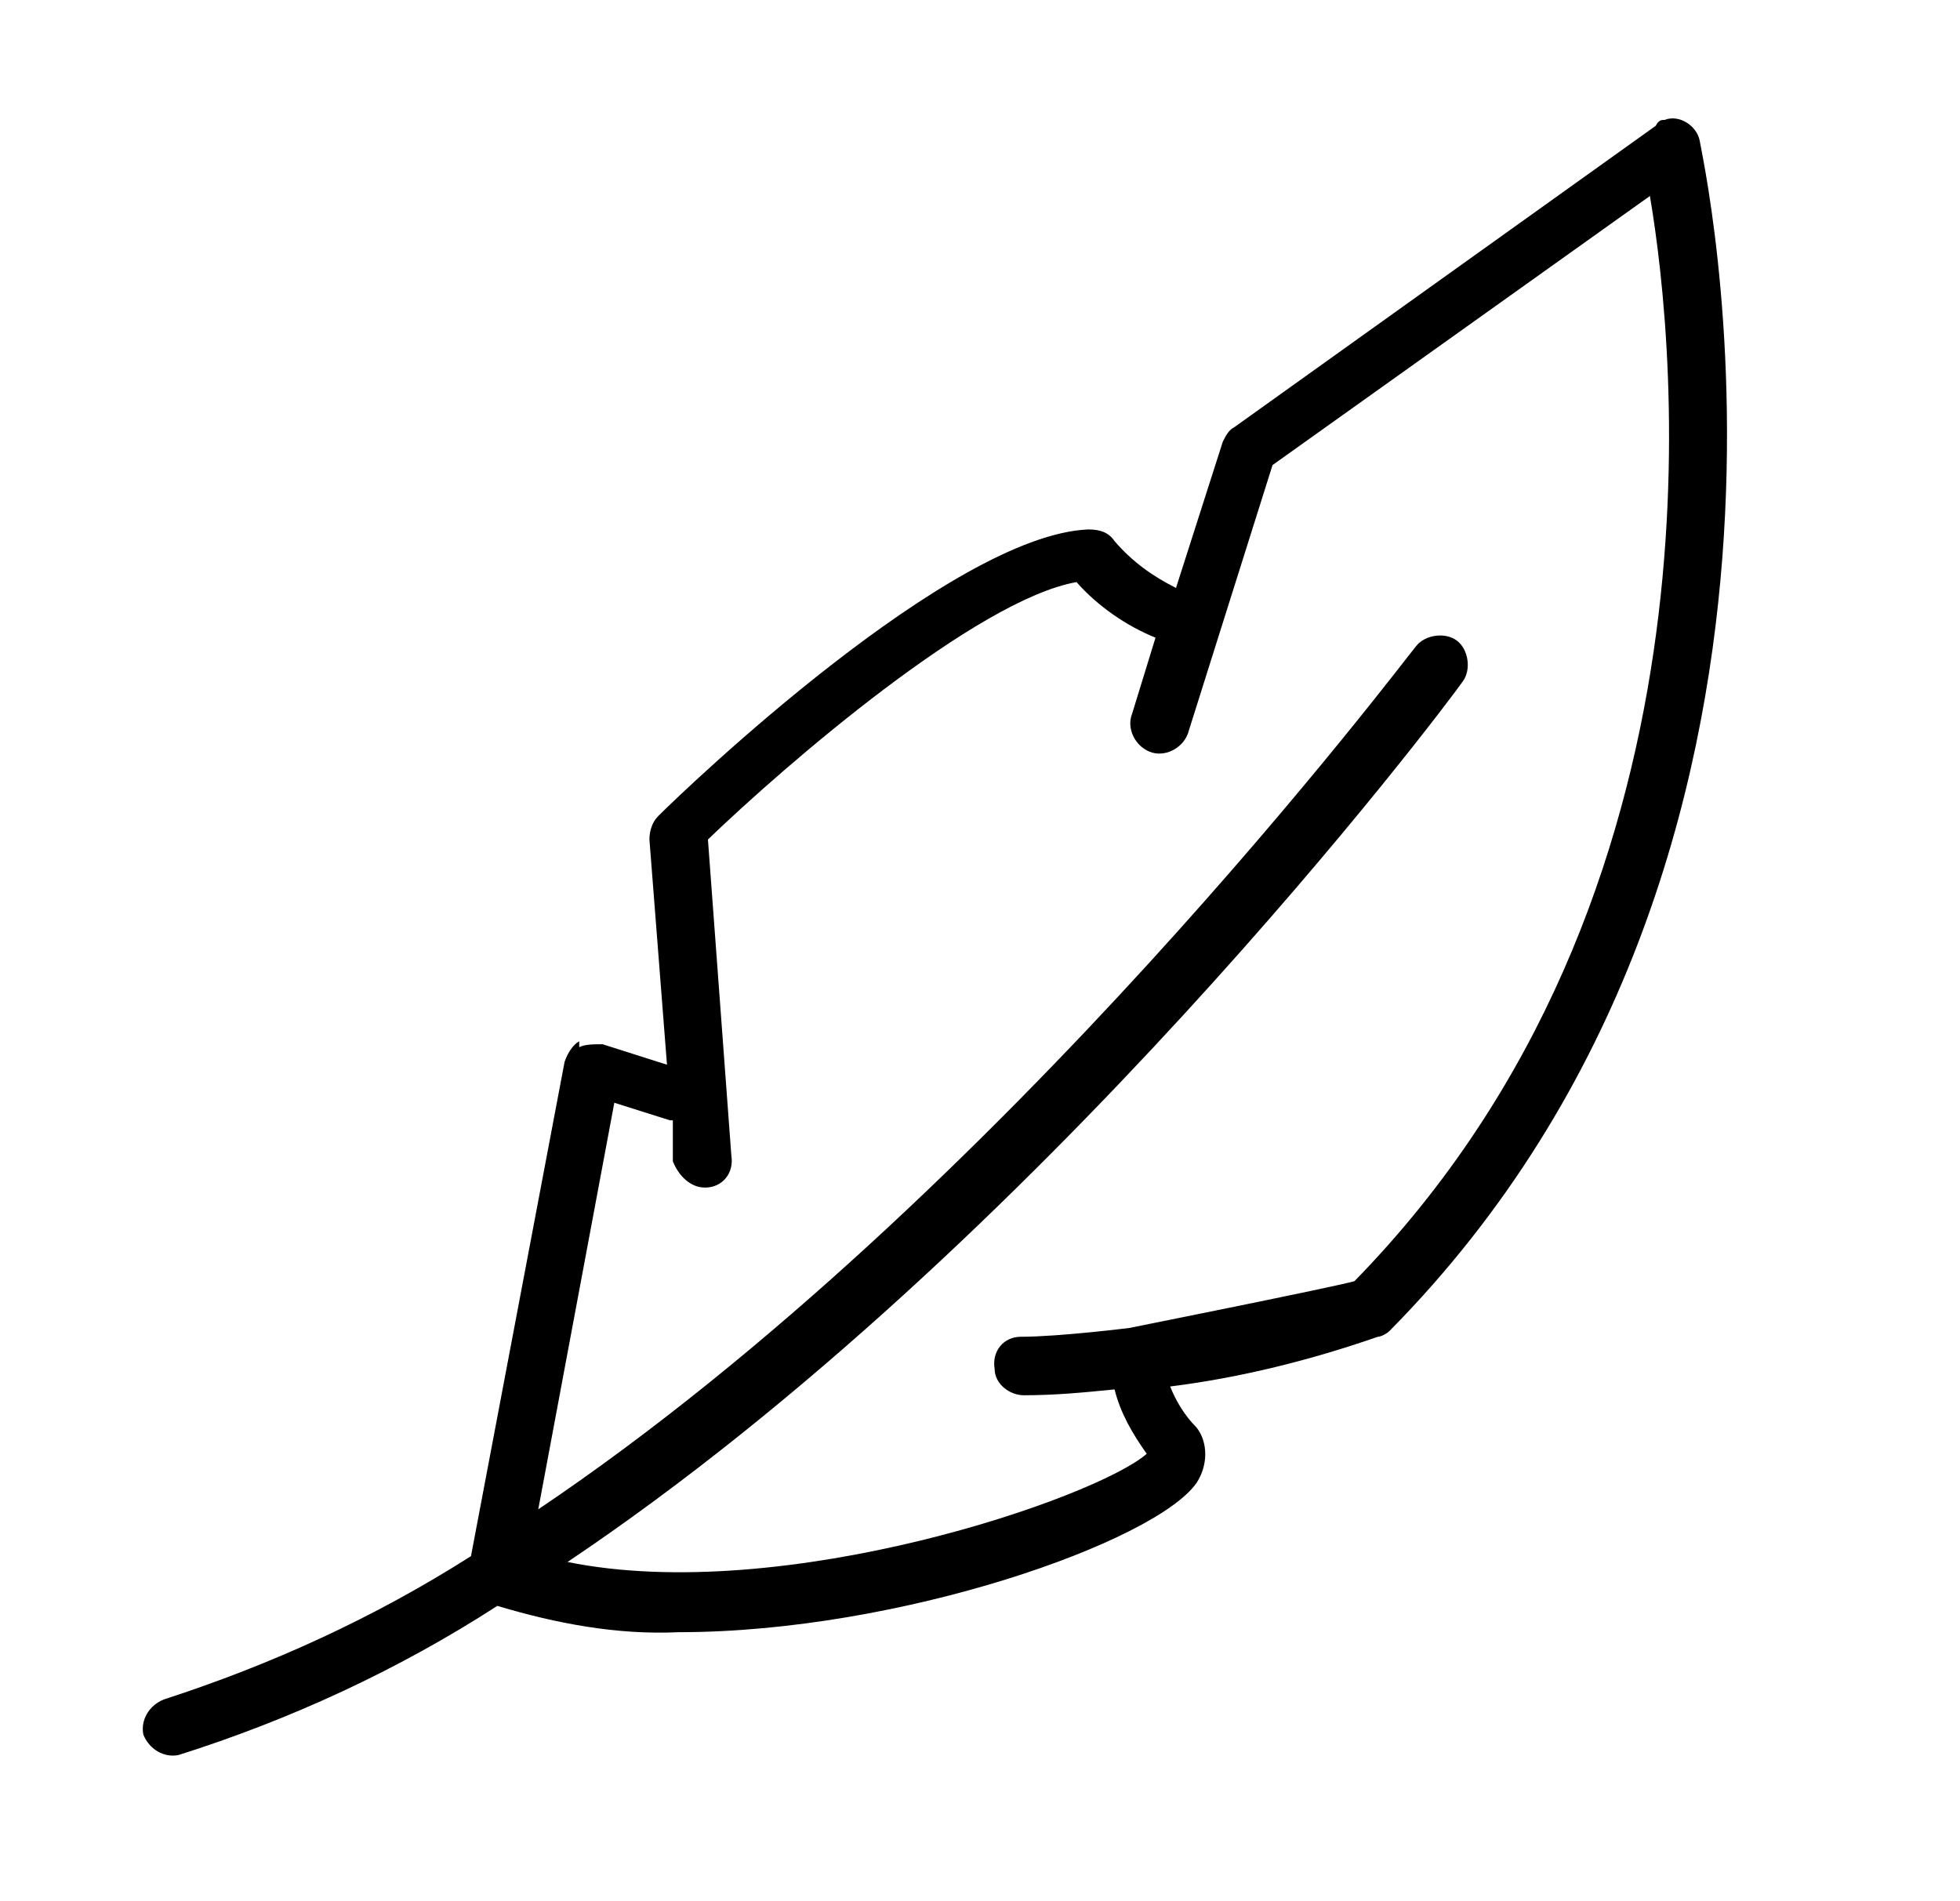 <svg xmlns="http://www.w3.org/2000/svg" id="Calque_1" viewBox="0 0 67 65"><path d="M19.8,35.6c-.2.1-.4.4-.5.7l-3.2,16.9c-3.3,2.1-6.8,3.7-10.5,4.9-.5.2-.8.7-.7,1.2.2.5.7.8,1.2.7,0,0,0,0,0,0,3.8-1.2,7.5-2.9,10.9-5.1,2,.6,4.1,1,6.2.9,7.6,0,16.3-3.1,17.7-5.1.4-.6.4-1.4,0-1.9-.4-.4-.7-.9-.9-1.4,2.4-.3,4.8-.9,7.1-1.7.1,0,.3-.1.4-.2C63.7,29.1,58.1,5,58.1,4.8c-.1-.5-.7-.9-1.2-.7-.1,0-.2,0-.3.2l-14.4,10.3c-.2.1-.3.3-.4.5l-1.6,5c-.8-.4-1.5-.9-2.1-1.6-.2-.3-.5-.4-.9-.4-4.7.2-13.7,8.8-14.7,9.8-.2.2-.3.5-.3.8l.6,7.7-2.2-.7c-.3,0-.6,0-.8.1ZM23,38.3v1.4c.2.5.6.9,1.1.9,0,0,0,0,0,0,.6,0,1-.5.9-1.1l-.8-10.8c2.7-2.6,9.2-8.2,12.6-8.8.7.8,1.7,1.5,2.7,1.9l-.8,2.6c-.2.5.1,1.1.6,1.3s1.1-.1,1.3-.6c0,0,0,0,0,0l2.9-9.2,12.9-9.2c.9,5.3,2.8,23.9-10.1,37.1-.7.2-7.7,1.6-7.7,1.6,0,0-2.4.3-3.7.3-.6,0-1,.5-.9,1.1,0,.5.5.9,1,.9,0,0,0,0,0,0,1.1,0,2.1-.1,3.1-.2.2.8.6,1.5,1.1,2.2-1.7,1.5-12.4,5.2-19.8,3.7,16.1-10.8,29.9-29.1,30.6-30.1.3-.4.2-1.1-.2-1.4-.4-.3-1.1-.2-1.4.2-.2.2-14.1,18.8-30,29.5l2.6-13.9,1.9.6Z"></path></svg>